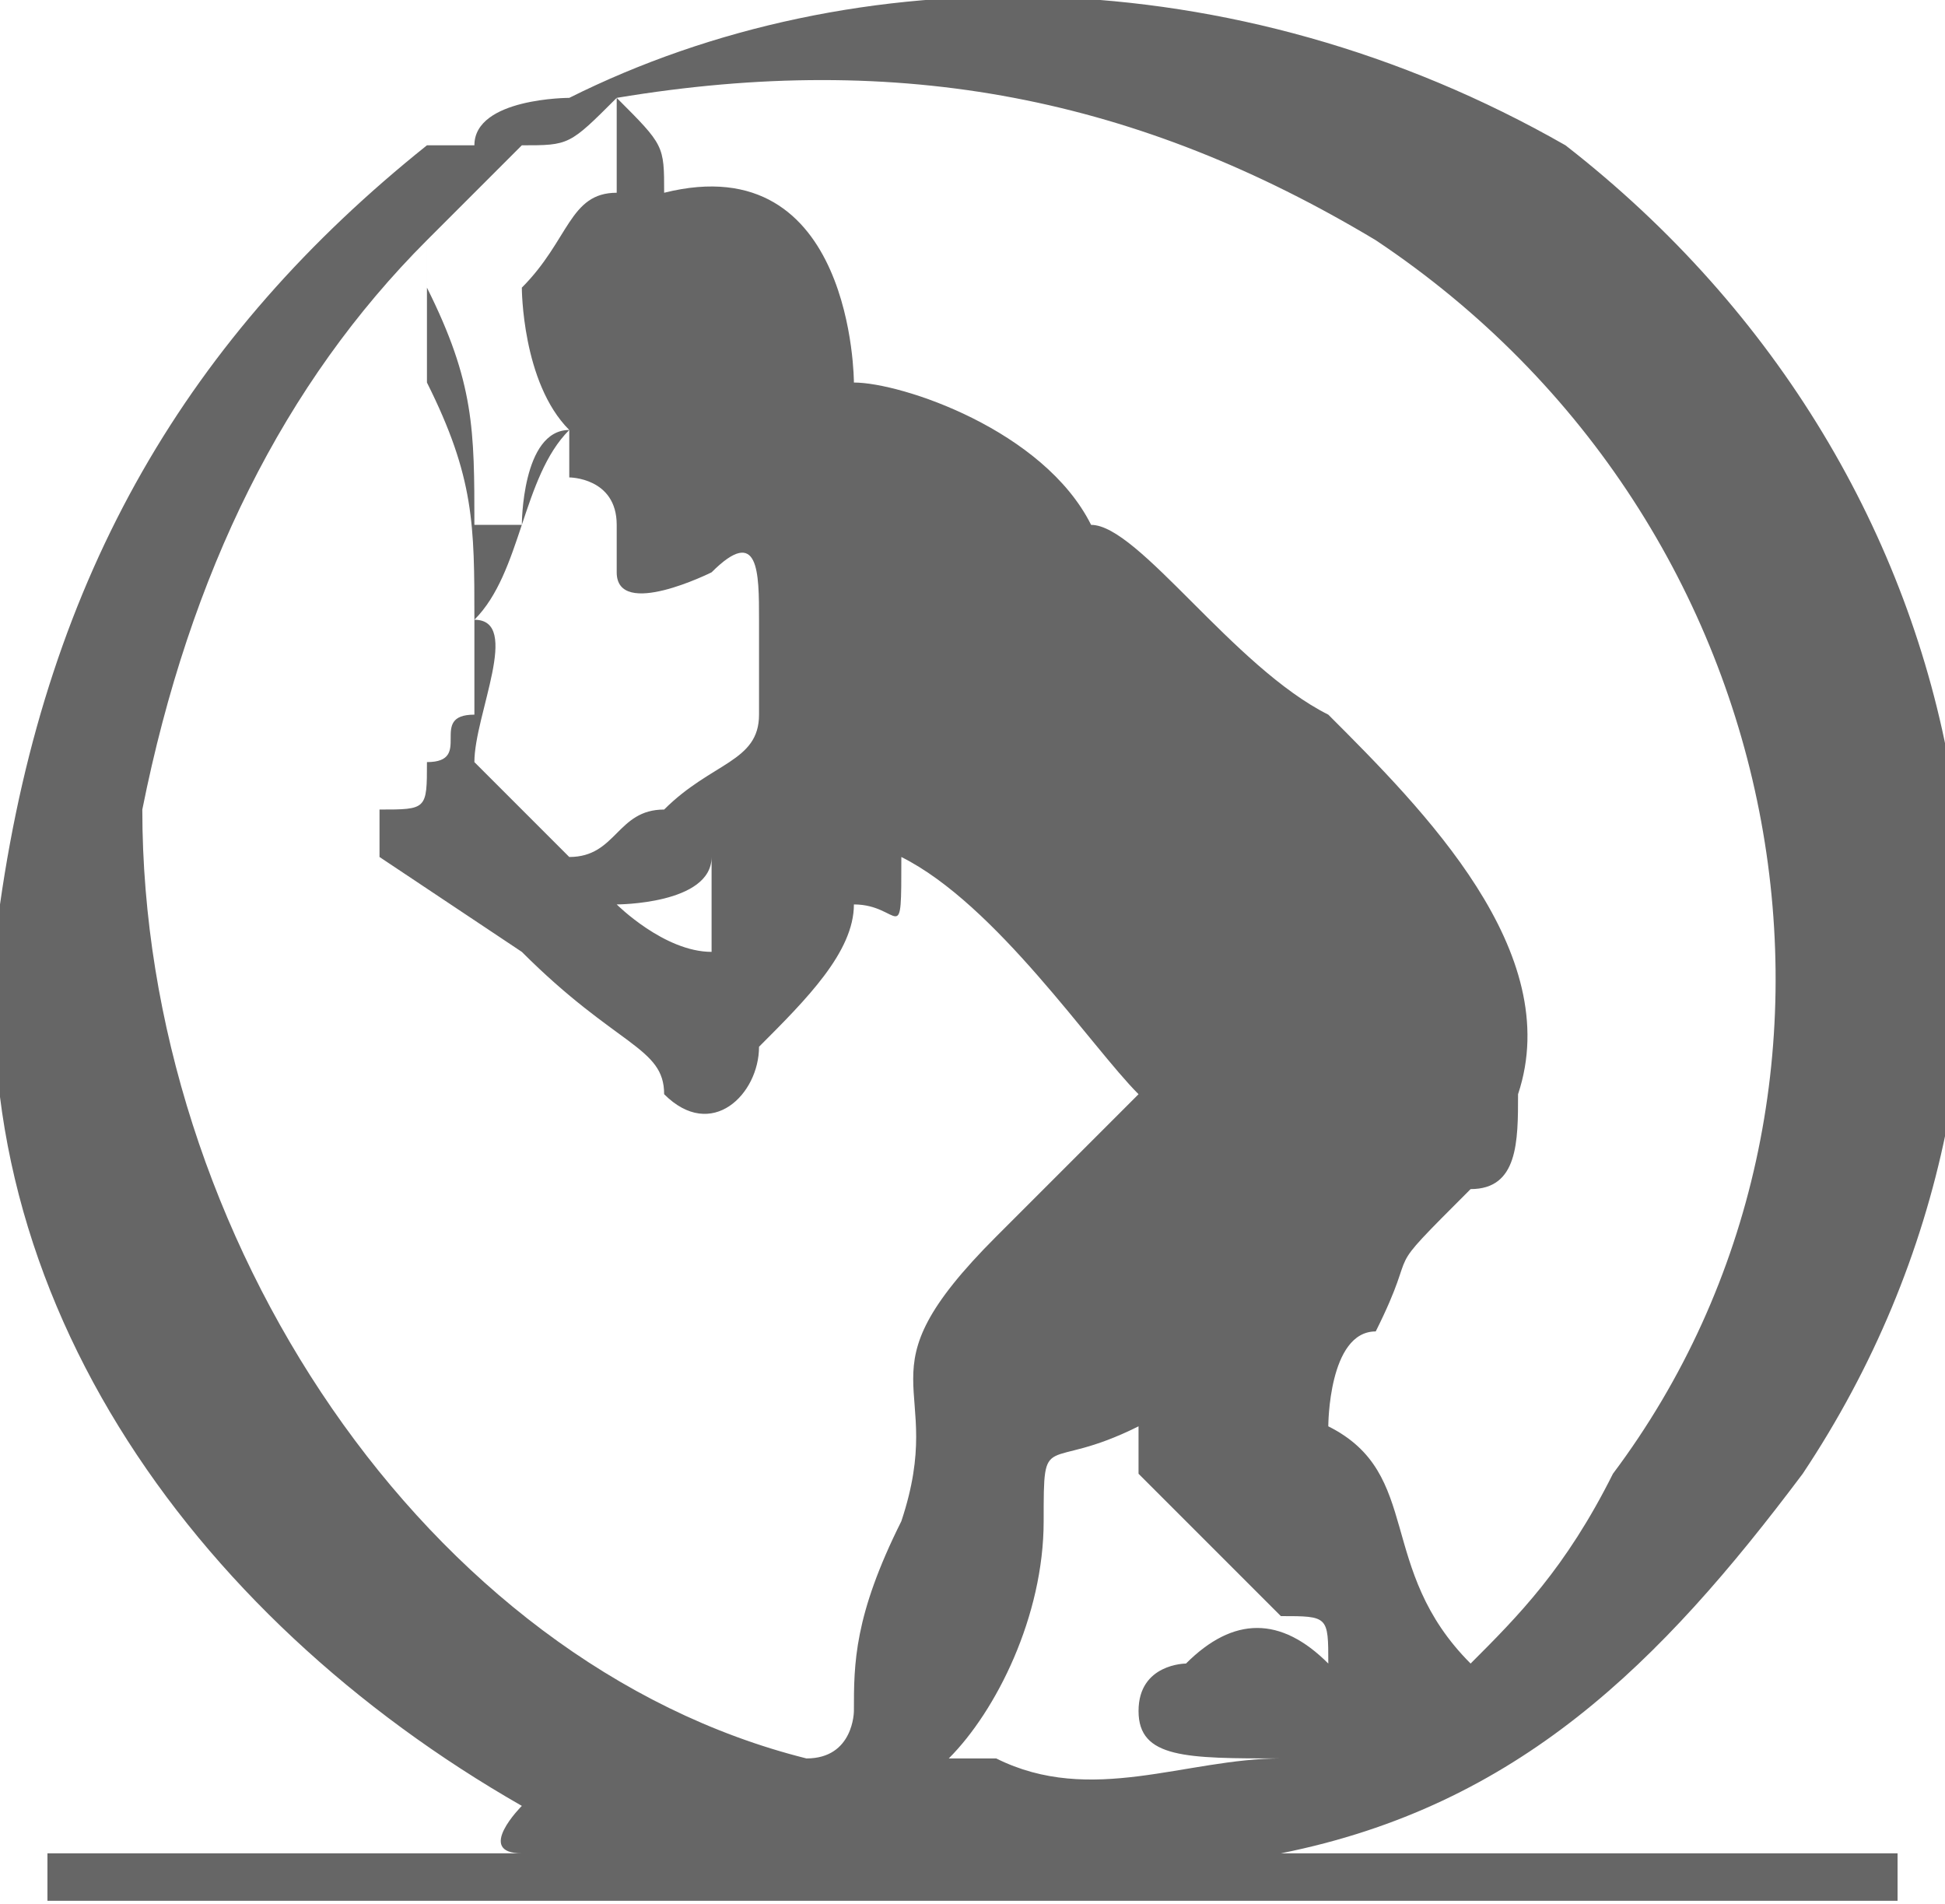 <?xml version="1.0" encoding="UTF-8"?>
<!DOCTYPE svg PUBLIC "-//W3C//DTD SVG 1.1//EN" "http://www.w3.org/Graphics/SVG/1.1/DTD/svg11.dtd">
<!-- Creator: CorelDRAW X8 -->
<svg xmlns="http://www.w3.org/2000/svg" xml:space="preserve" width="3.094in" height="3.028in" version="1.1" style="shape-rendering:geometricPrecision; text-rendering:geometricPrecision; image-rendering:optimizeQuality; fill-rule:evenodd; clip-rule:evenodd"
viewBox="0 0 41 40"
 xmlns:xlink="http://www.w3.org/1999/xlink">
 <defs>
  <style type="text/css">
   <![CDATA[
    .fil0 {fill:#666666}
   ]]>
  </style>
 </defs>
 <g id="Layer_x0020_1">
  <path class="fil0" d="M11 38c-7,-4 -12,-11 -11,-19 1,-7 4,-12 9,-16 0,0 0,0 1,0 0,-1 2,-1 2,-1 6,-3 14,-3 21,1 9,7 11,19 5,28 -3,4 -6,7 -11,8l13 0 0 1c-15,0 -24,0 -39,0l0 -1 10 0c-1,0 0,-1 0,-1l0 0zm2 -35c0,0 0,1 0,1 -1,0 -1,1 -2,2 0,0 0,2 1,3 -1,0 -1,2 -1,2l-1 0c0,-2 0,-3 -1,-5 0,0 0,-1 0,-1 1,-1 1,-1 2,-2 1,0 1,0 2,-1 0,1 0,1 0,1l0 0zm1 1c0,-1 0,-1 -1,-2 6,-1 11,0 16,3 9,6 11,18 5,26 -1,2 -2,3 -3,4 0,0 0,0 0,0 -2,-2 -1,-4 -3,-5 0,0 0,-2 1,-2 1,-2 0,-1 2,-3 1,0 1,-1 1,-2 1,-3 -2,-6 -4,-8 -2,-1 -4,-4 -5,-4 -1,-2 -4,-3 -5,-3 0,0 0,-5 -4,-4 0,0 0,0 0,0zm-5 1c0,1 0,2 0,3 1,2 1,3 1,5 0,0 0,2 0,2 -1,0 0,1 -1,1 0,1 0,1 -1,1 0,0 0,0 0,1 0,0 3,2 3,2 2,2 3,2 3,3 1,1 2,0 2,-1 1,-1 2,-2 2,-3 1,0 1,1 1,-1 2,1 4,4 5,5 -1,1 -2,2 -3,3 -3,3 -1,3 -2,6 -1,2 -1,3 -1,4 0,0 0,1 -1,1 -8,-2 -14,-11 -14,-20 1,-5 3,-9 6,-12l0 0zm11 32c1,-1 2,-3 2,-5 0,-2 0,-1 2,-2 0,0 0,0 0,1 0,0 0,0 1,1 0,0 1,1 2,2 1,0 1,0 1,1 -1,-1 -2,-1 -3,0 0,0 -1,0 -1,1 0,1 1,1 3,1 -2,0 -4,1 -6,0 0,0 -1,0 -1,0l0 0zm-10 -21c0,-1 1,-3 0,-3 1,-1 1,-3 2,-4 0,0 0,1 0,1 0,0 1,0 1,1 -1,0 0,0 0,0 0,1 0,0 0,1 0,1 2,0 2,0 1,-1 1,0 1,1 0,0 0,2 0,2 0,1 -1,1 -2,2 -1,0 -1,1 -2,1 -1,-1 -1,-1 -2,-2l0 0zm3 3c0,0 2,0 2,-1 0,1 0,1 0,2 -1,0 -2,-1 -2,-1z"/>
 </g>
</svg>

